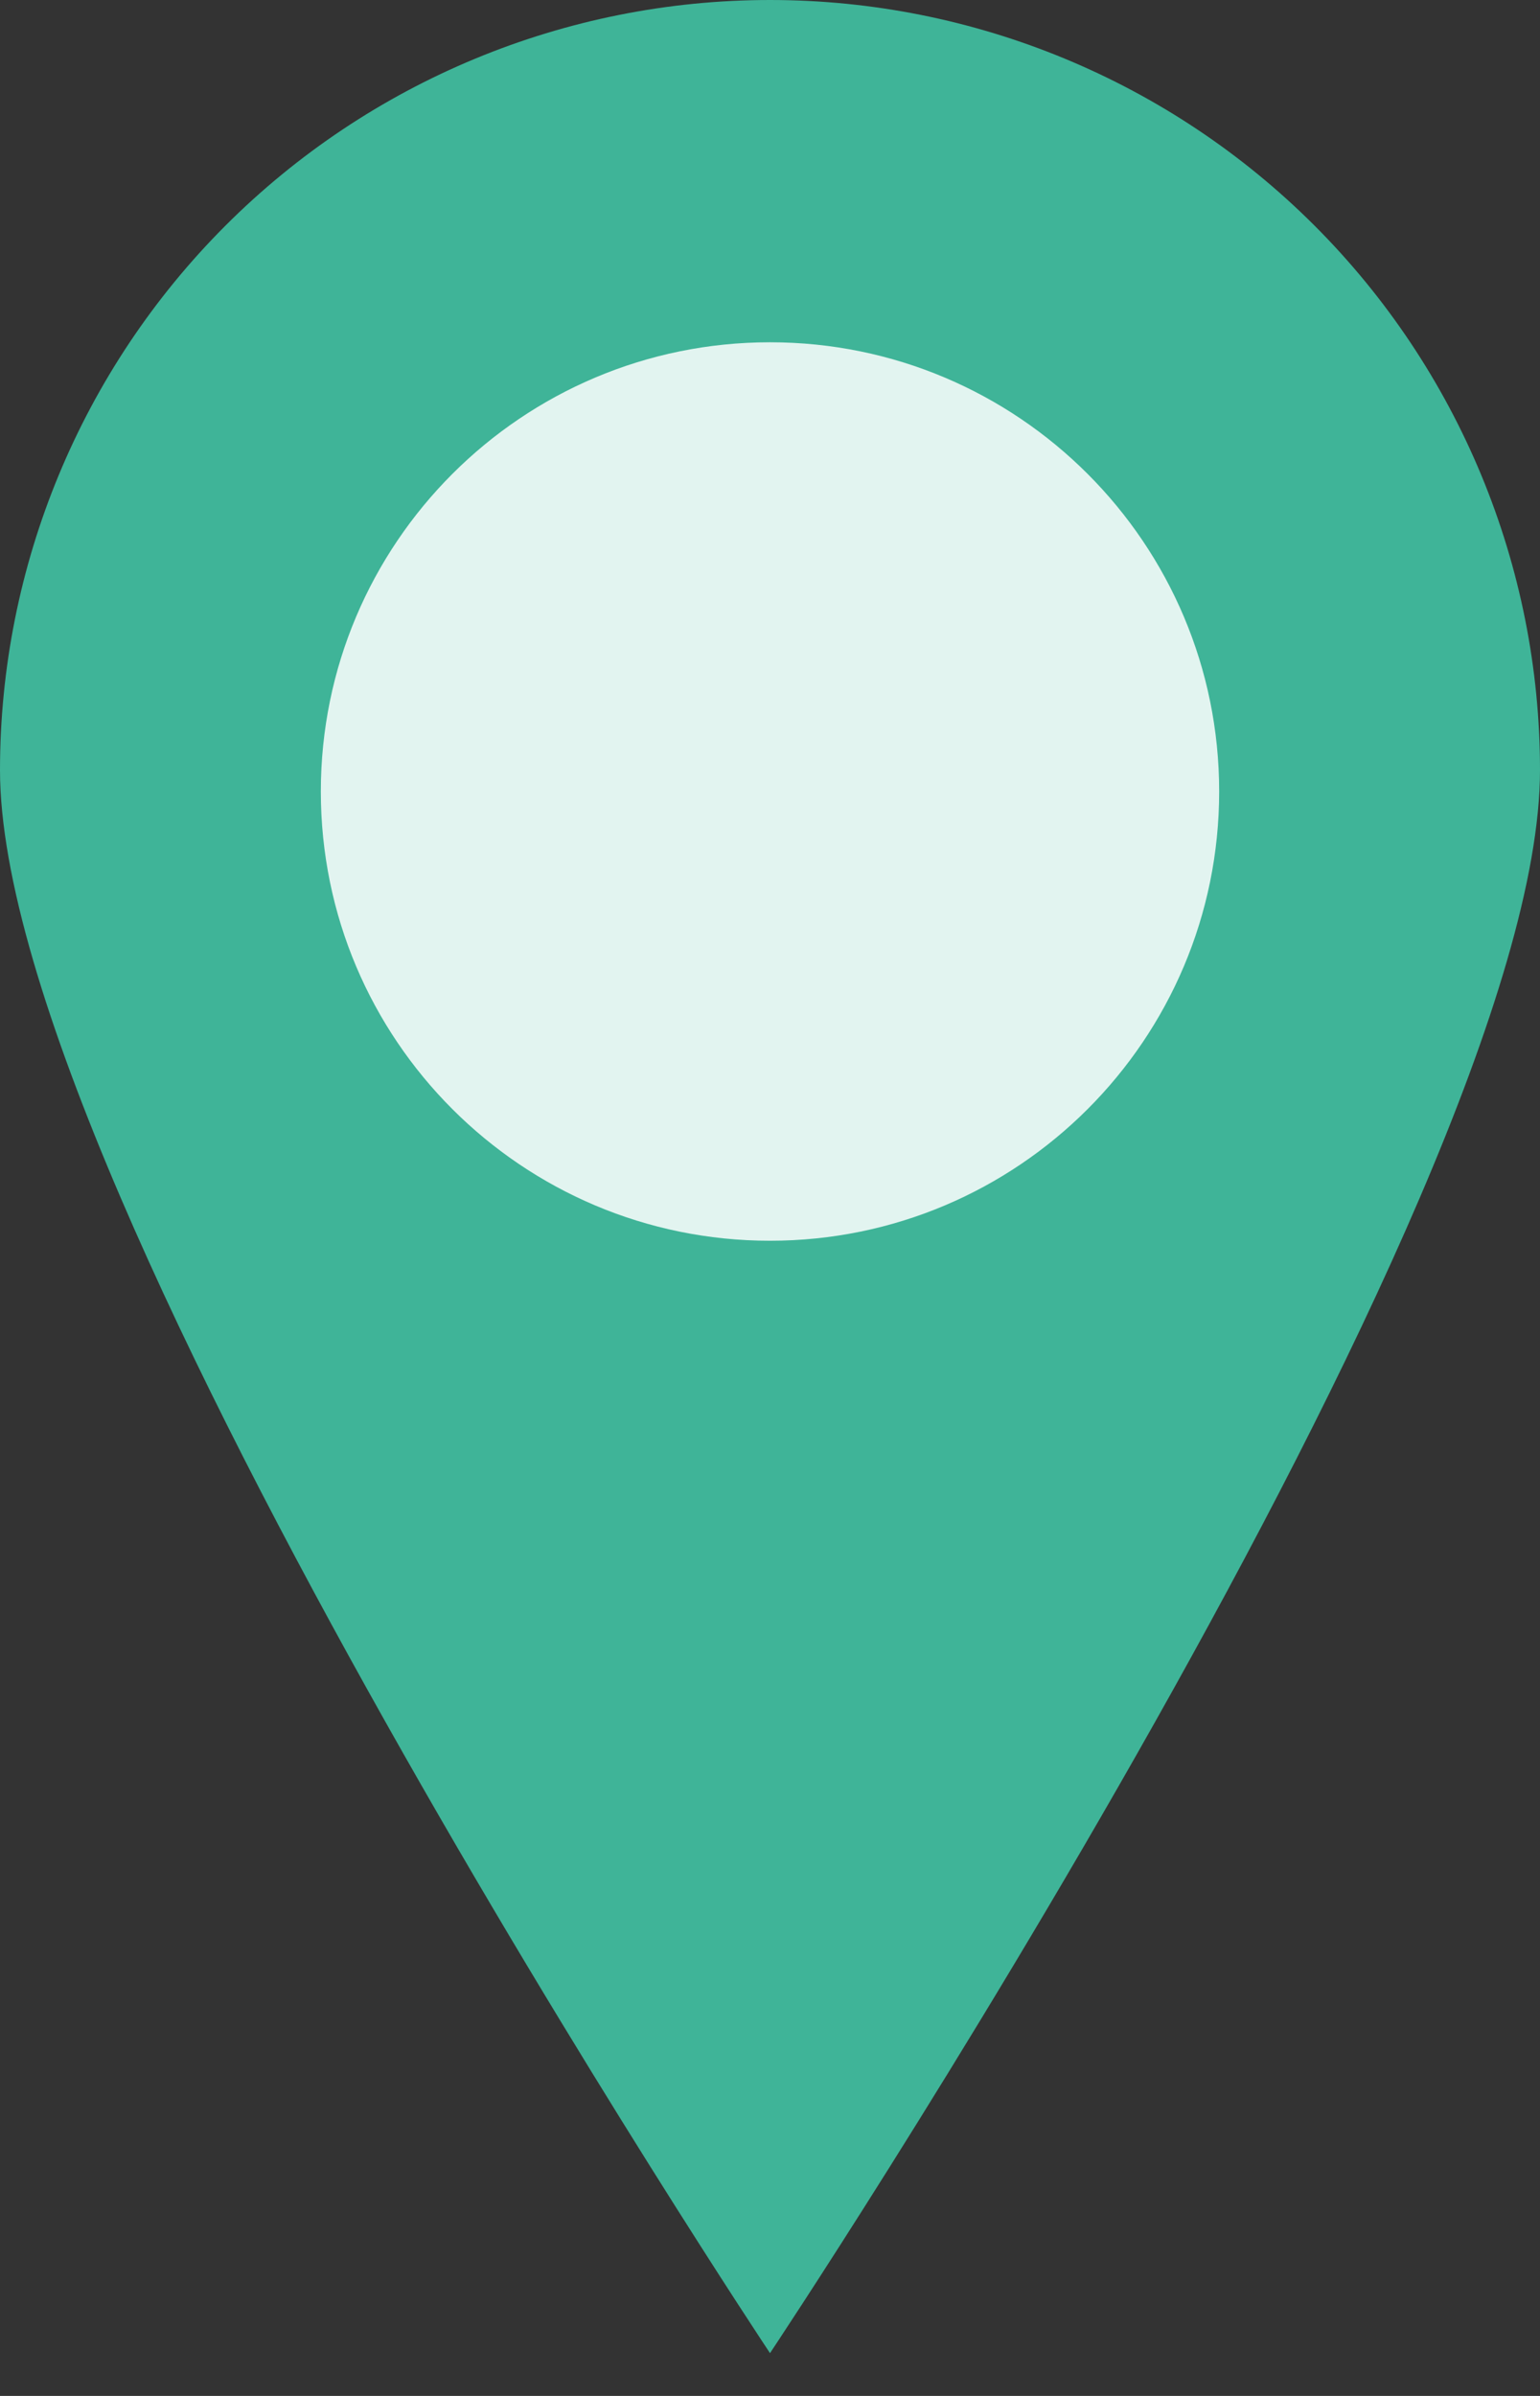 <svg width="18" height="28" viewBox="0 0 18 28" fill="none" xmlns="http://www.w3.org/2000/svg">
<rect x="0" y="0" width="18" height="28" fill="#333333" stroke="none"/>
<path d="M18 9C18 14 9 27.5 9 27.5C9 27.5 0 13.97 0 9C0 6.613 0.948 4.324 2.636 2.636C4.324 0.948 6.613 0 9 0C11.387 0 13.676 0.948 15.364 2.636C17.052 4.324 18 6.613 18 9Z" fill="#3FB498"/>
<path d="M9 14.5C11.899 14.5 14.25 12.149 14.25 9.25C14.25 6.351 11.899 4 9 4C6.101 4 3.75 6.351 3.75 9.25C3.75 12.149 6.101 14.5 9 14.5Z" fill="white" fill-opacity="0.85"/>
</svg>
